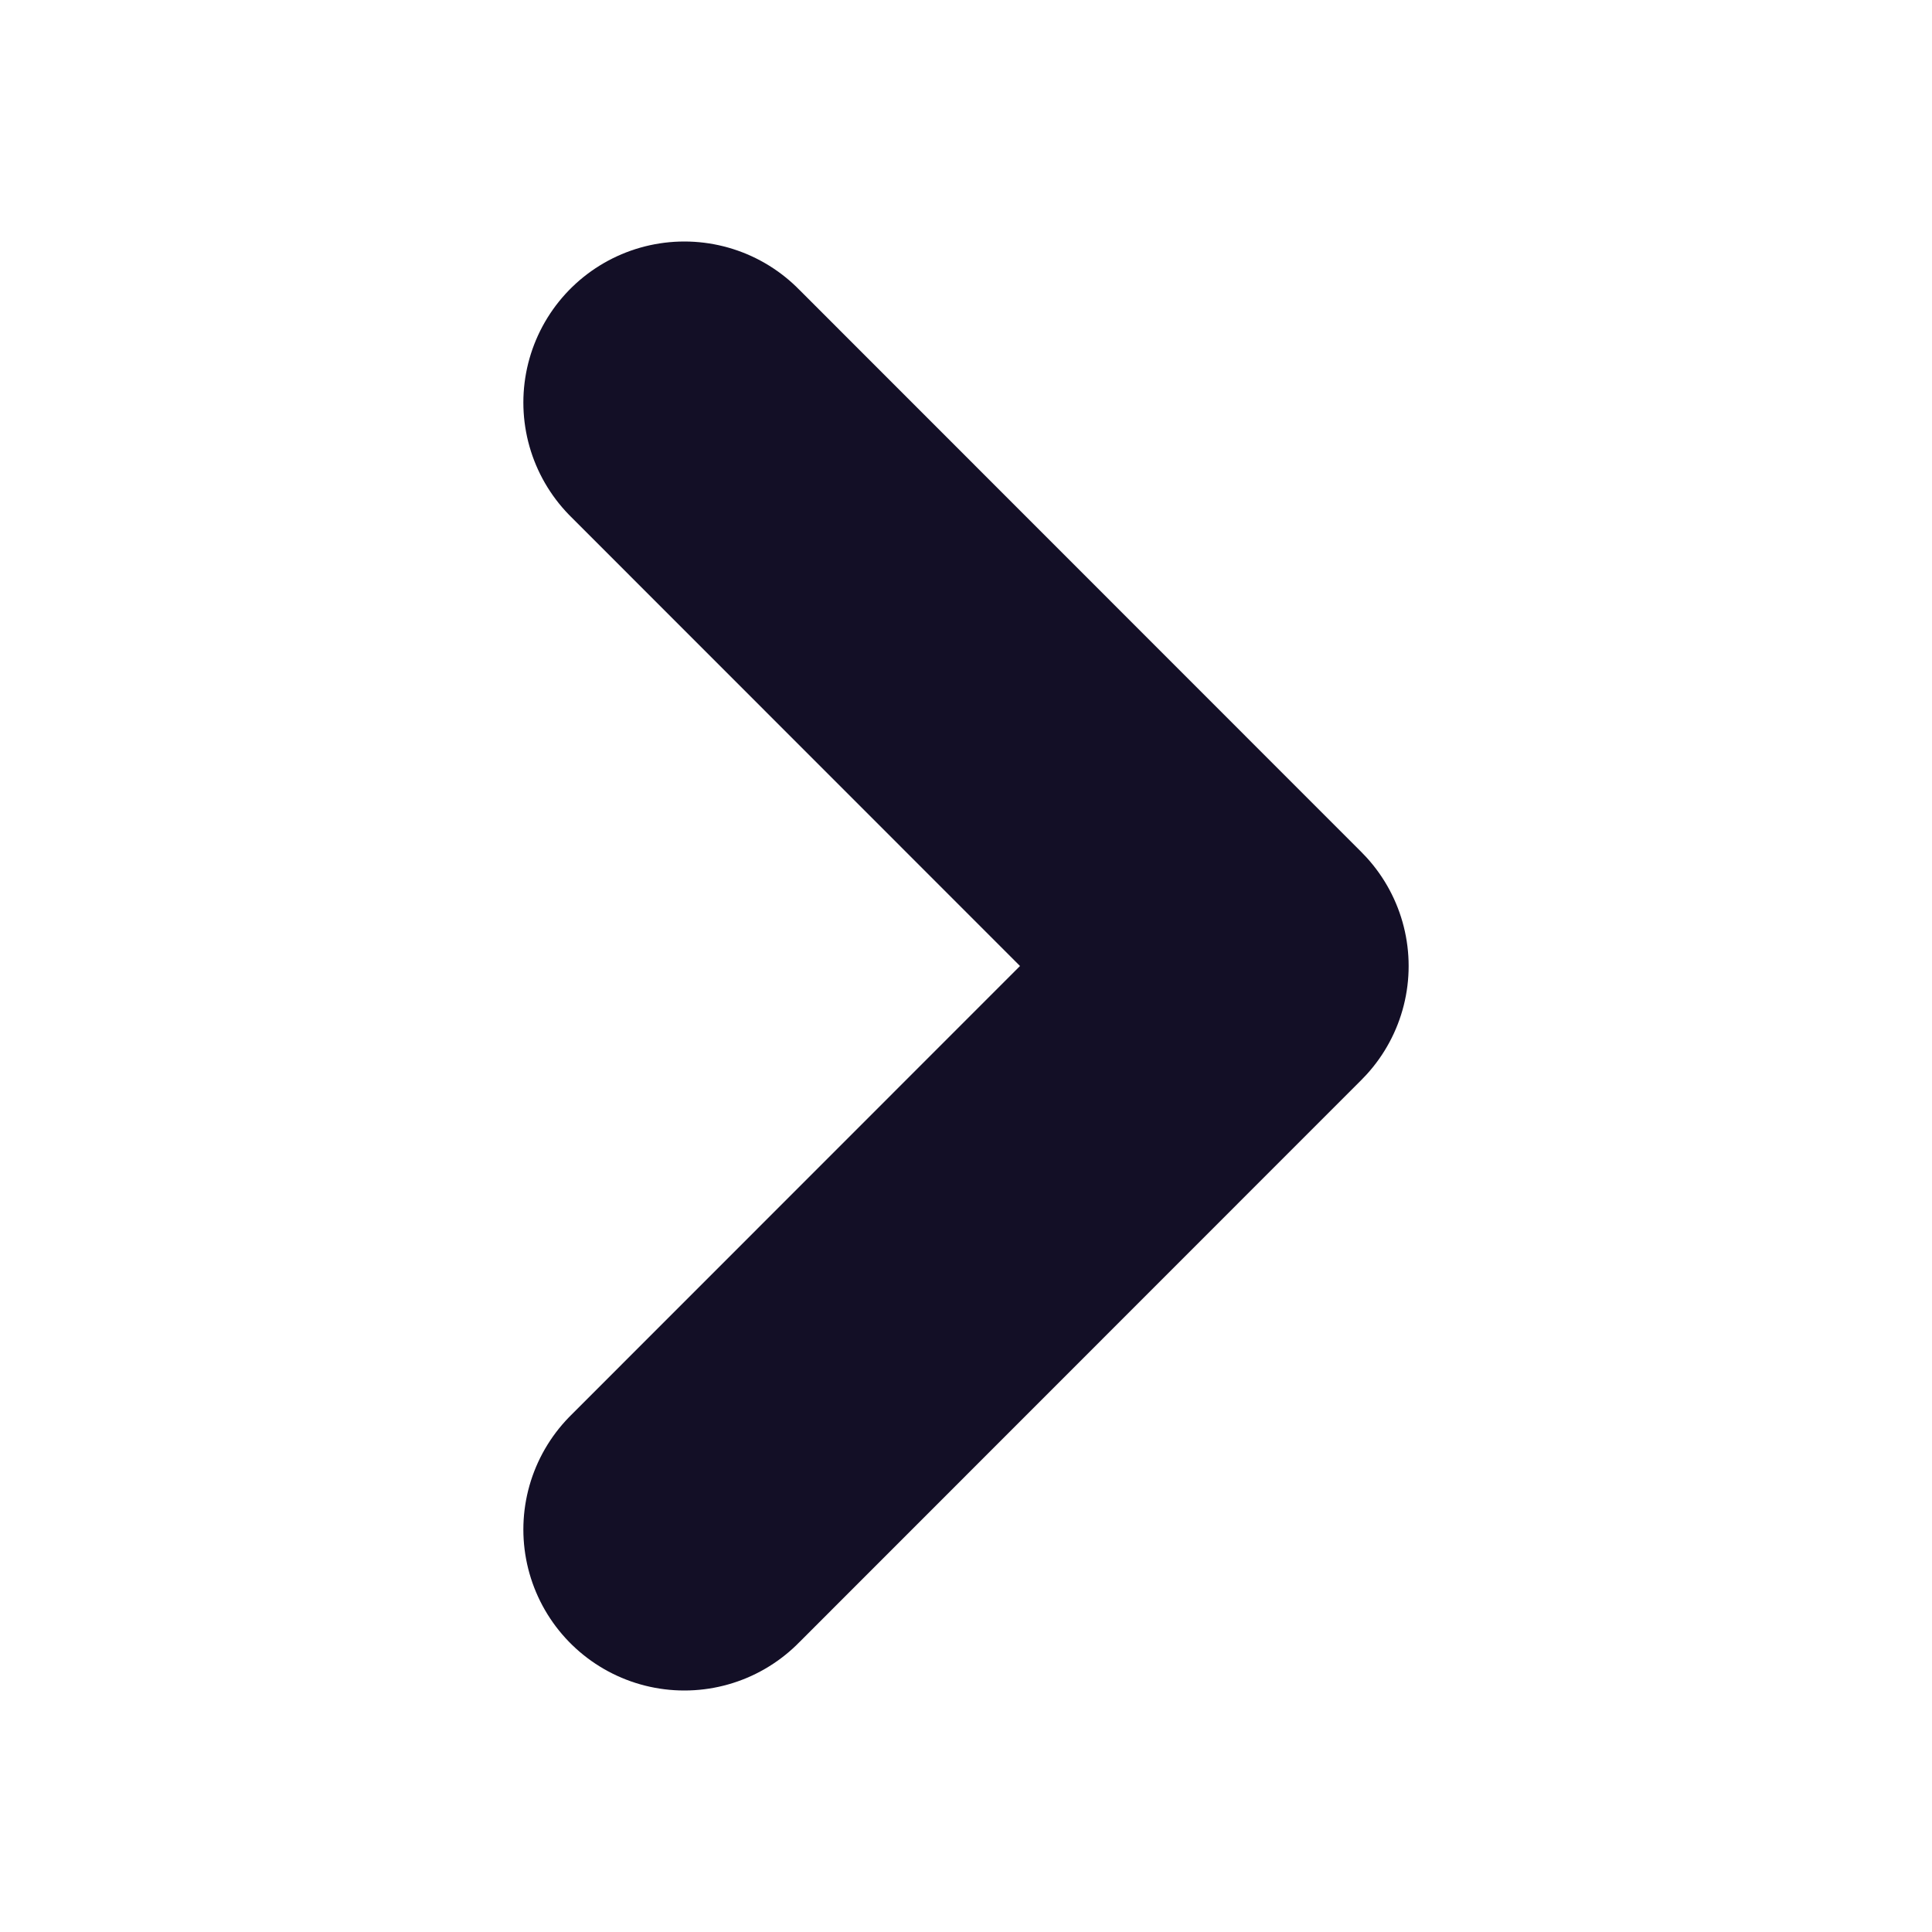 <?xml version="1.0" encoding="UTF-8"?> <svg xmlns="http://www.w3.org/2000/svg" width="9" height="9" viewBox="0 0 9 9" fill="none"> <path d="M3.188 1.875L5.812 4.5L3.188 7.125" stroke="#130F26" stroke-width="1.5" stroke-linecap="round" stroke-linejoin="round"></path> </svg> 